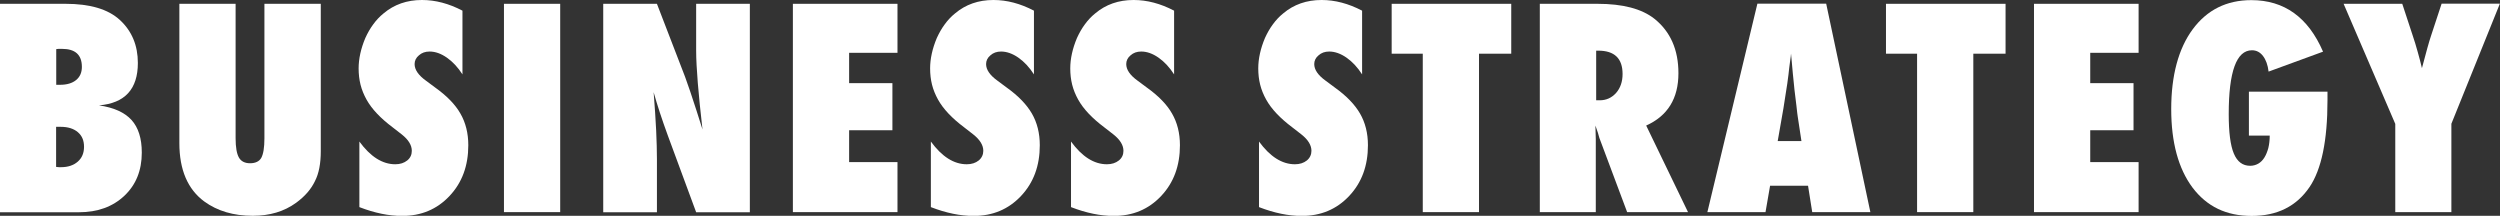 <?xml version="1.0" encoding="UTF-8"?><svg id="_レイヤー_2" xmlns="http://www.w3.org/2000/svg" viewBox="0 0 196.94 17"><rect x="0" y="0" width="196.94" height="17" fill="#333333" stroke="none"/><defs><style>.cls-1{fill:#fff;}</style></defs><g id="_レイヤー_1-2"><g><path class="cls-1" d="m0,16.71V.3h5.16c1.93,0,3.36.42,4.29,1.28.94.87,1.41,2,1.41,3.38,0,2.06-1.02,3.17-3.06,3.34,1.16.17,2.01.55,2.56,1.15.54.6.81,1.45.81,2.57,0,1.41-.46,2.54-1.37,3.4-.91.86-2.1,1.3-3.58,1.3H0ZM4.43,6.68h.3c.53,0,.95-.12,1.26-.37s.46-.6.46-1.04c0-.95-.52-1.42-1.56-1.42-.05,0-.11,0-.19,0-.07,0-.16,0-.27.02v2.82Zm0,6.47c.08,0,.16.01.22.02.06,0,.12,0,.16,0,.55,0,.99-.15,1.32-.44.33-.29.49-.68.49-1.17s-.16-.87-.49-1.15c-.33-.28-.78-.42-1.36-.42h-.35v3.15Z"/><path class="cls-1" d="m20.84.3h4.43v11.61c0,.97-.15,1.76-.46,2.36-.3.63-.79,1.2-1.49,1.71-.94.68-2.07,1.02-3.41,1.02-1.52,0-2.79-.38-3.82-1.13-1.3-.96-1.96-2.49-1.96-4.59V.3h4.43v10.59c0,.72.09,1.22.26,1.52.17.3.47.45.88.45s.72-.14.88-.42c.16-.29.25-.8.25-1.54V.3Z"/><path class="cls-1" d="m28.31,16.31v-5.16c.87,1.19,1.81,1.79,2.83,1.79.38,0,.69-.1.94-.3s.36-.46.36-.76c0-.44-.26-.87-.79-1.29l-.72-.56c-.48-.36-.89-.72-1.23-1.08-.34-.36-.62-.73-.83-1.11-.21-.38-.37-.77-.47-1.17-.1-.4-.15-.83-.15-1.28,0-.76.18-1.57.53-2.4.18-.39.38-.75.62-1.07.23-.32.5-.61.81-.86.84-.71,1.85-1.06,3.03-1.06,1.06,0,2.12.28,3.19.84v5.02c-.36-.56-.77-1-1.23-1.32s-.91-.48-1.36-.48c-.34,0-.62.1-.84.3-.23.19-.34.42-.34.69,0,.44.3.88.9,1.31l.7.52c.94.67,1.61,1.36,2.01,2.07.41.71.62,1.54.62,2.49,0,1.62-.49,2.95-1.48,4s-2.23,1.57-3.74,1.57c-1.04,0-2.16-.23-3.35-.69Z"/><path class="cls-1" d="m44.13,16.71h-4.43V.3h4.43v16.42Z"/><path class="cls-1" d="m47.52,16.71V.3h4.23l2.22,5.76c.12.34.26.73.41,1.17.15.44.32.95.5,1.52l.46,1.45c-.16-1.42-.29-2.64-.37-3.66s-.13-1.86-.13-2.55V.3h4.23v16.42h-4.23l-2.23-6.04c-.23-.64-.45-1.25-.63-1.81s-.35-1.1-.49-1.61c.09,1.16.16,2.16.2,3.02.04.86.06,1.61.06,2.25v4.19h-4.23Z"/><path class="cls-1" d="m62.46,16.71V.3h8.24v3.86h-3.81v2.39h3.41v3.71h-3.41v2.51h3.81v3.94h-8.24Z"/><path class="cls-1" d="m73.33,16.31v-5.16c.87,1.19,1.81,1.79,2.83,1.79.38,0,.69-.1.94-.3.24-.2.36-.46.36-.76,0-.44-.26-.87-.79-1.29l-.72-.56c-.48-.36-.89-.72-1.23-1.08-.34-.36-.62-.73-.83-1.11s-.37-.77-.47-1.17c-.1-.4-.15-.83-.15-1.28,0-.76.18-1.57.53-2.4.18-.39.38-.75.62-1.07.23-.32.5-.61.81-.86.84-.71,1.85-1.06,3.03-1.06,1.06,0,2.12.28,3.19.84v5.02c-.36-.56-.77-1-1.23-1.32-.46-.32-.92-.48-1.36-.48-.34,0-.62.1-.84.3-.23.19-.34.42-.34.69,0,.44.3.88.9,1.31l.7.52c.94.67,1.6,1.36,2.01,2.07.41.71.62,1.54.62,2.49,0,1.62-.49,2.95-1.48,4s-2.23,1.57-3.74,1.57c-1.04,0-2.16-.23-3.35-.69Z"/><path class="cls-1" d="m84.37,16.31v-5.16c.87,1.19,1.81,1.79,2.83,1.79.38,0,.69-.1.94-.3s.36-.46.36-.76c0-.44-.26-.87-.79-1.29l-.72-.56c-.48-.36-.89-.72-1.23-1.08-.34-.36-.62-.73-.83-1.11-.21-.38-.37-.77-.47-1.17-.1-.4-.15-.83-.15-1.28,0-.76.18-1.57.53-2.4.18-.39.38-.75.62-1.07.23-.32.5-.61.81-.86.84-.71,1.85-1.06,3.03-1.06,1.06,0,2.12.28,3.19.84v5.02c-.36-.56-.77-1-1.23-1.32s-.91-.48-1.36-.48c-.34,0-.62.1-.84.3-.23.19-.34.42-.34.69,0,.44.3.88.9,1.31l.7.52c.94.67,1.61,1.36,2.01,2.07.41.71.62,1.54.62,2.49,0,1.62-.49,2.95-1.48,4s-2.23,1.57-3.74,1.57c-1.04,0-2.16-.23-3.35-.69Z"/><path class="cls-1" d="m99.18,16.31v-5.16c.87,1.19,1.81,1.79,2.83,1.79.38,0,.69-.1.94-.3.24-.2.36-.46.36-.76,0-.44-.26-.87-.79-1.29l-.72-.56c-.48-.36-.89-.72-1.23-1.08-.34-.36-.62-.73-.83-1.11s-.37-.77-.47-1.17c-.1-.4-.15-.83-.15-1.28,0-.76.18-1.57.53-2.4.18-.39.38-.75.62-1.07.23-.32.5-.61.81-.86.84-.71,1.85-1.06,3.03-1.06,1.06,0,2.12.28,3.19.84v5.02c-.36-.56-.77-1-1.23-1.32-.46-.32-.92-.48-1.36-.48-.34,0-.62.1-.84.3-.23.19-.34.42-.34.69,0,.44.3.88.9,1.31l.7.52c.94.67,1.6,1.36,2.01,2.07.41.71.62,1.54.62,2.49,0,1.62-.49,2.95-1.48,4s-2.23,1.57-3.74,1.57c-1.04,0-2.16-.23-3.35-.69Z"/><path class="cls-1" d="m116.51,16.71h-4.43V4.23h-2.45V.3h9.42v3.93h-2.54v12.48Z"/><path class="cls-1" d="m132.97,16.71h-4.79l-2.19-5.85c-.02-.1-.06-.23-.11-.39-.05-.16-.12-.36-.2-.58l.03,1.08v5.74h-4.41V.3h4.54c2,0,3.49.39,4.49,1.18,1.26,1.01,1.89,2.44,1.89,4.29,0,1.99-.85,3.36-2.54,4.12l3.3,6.83Zm-7.24-8.81h.3c.51,0,.94-.2,1.28-.58.34-.39.51-.89.51-1.49,0-1.23-.64-1.84-1.92-1.84h-.16v3.91Z"/><path class="cls-1" d="m147.34,16.71h-4.58l-.33-2.08h-2.99l-.36,2.08h-4.58l3.94-16.42h5.42l3.48,16.42Zm-5.43-5.6l-.29-1.91s-.02-.1-.04-.29c-.01-.16-.09-.77-.22-1.85-.01-.12-.03-.29-.05-.5-.02-.21-.05-.47-.08-.79l-.14-1.55c-.01.15-.03.32-.06.5-.03.18-.05.39-.08.61-.05.44-.08.74-.11.91-.02.17-.04.27-.04.31l-.31,1.99-.45,2.57h1.87Z"/><path class="cls-1" d="m155.45,16.71h-4.43V4.23h-2.45V.3h9.42v3.93h-2.54v12.48Z"/><path class="cls-1" d="m160.23,16.71V.3h8.24v3.86h-3.81v2.39h3.41v3.71h-3.41v2.51h3.81v3.94h-8.24Z"/><path class="cls-1" d="m177.16,7.22h6.19v.68c0,3.16-.47,5.44-1.41,6.83-1.03,1.52-2.55,2.28-4.56,2.28s-3.53-.74-4.66-2.23c-1.12-1.5-1.68-3.57-1.68-6.19s.56-4.75,1.69-6.28c1.13-1.53,2.67-2.3,4.62-2.3,2.59,0,4.48,1.35,5.65,4.06l-4.29,1.57c-.06-.52-.21-.93-.44-1.23-.23-.3-.52-.45-.87-.45-1.22,0-1.83,1.68-1.83,5.03,0,1.42.13,2.46.4,3.1.27.65.7.97,1.29.97.23,0,.45-.06.64-.17.19-.11.35-.27.48-.48.13-.21.23-.46.31-.75.07-.29.11-.62.11-.98h-1.64v-3.46Z"/><path class="cls-1" d="m193.12,16.71h-4.43v-6.95l-4.07-9.46h4.62l.8,2.43c.16.47.3.93.42,1.37s.24.86.33,1.27c.16-.6.3-1.12.42-1.56.12-.44.23-.79.32-1.06l.81-2.46h4.59l-3.82,9.46v6.95Z"/></g></g></svg>